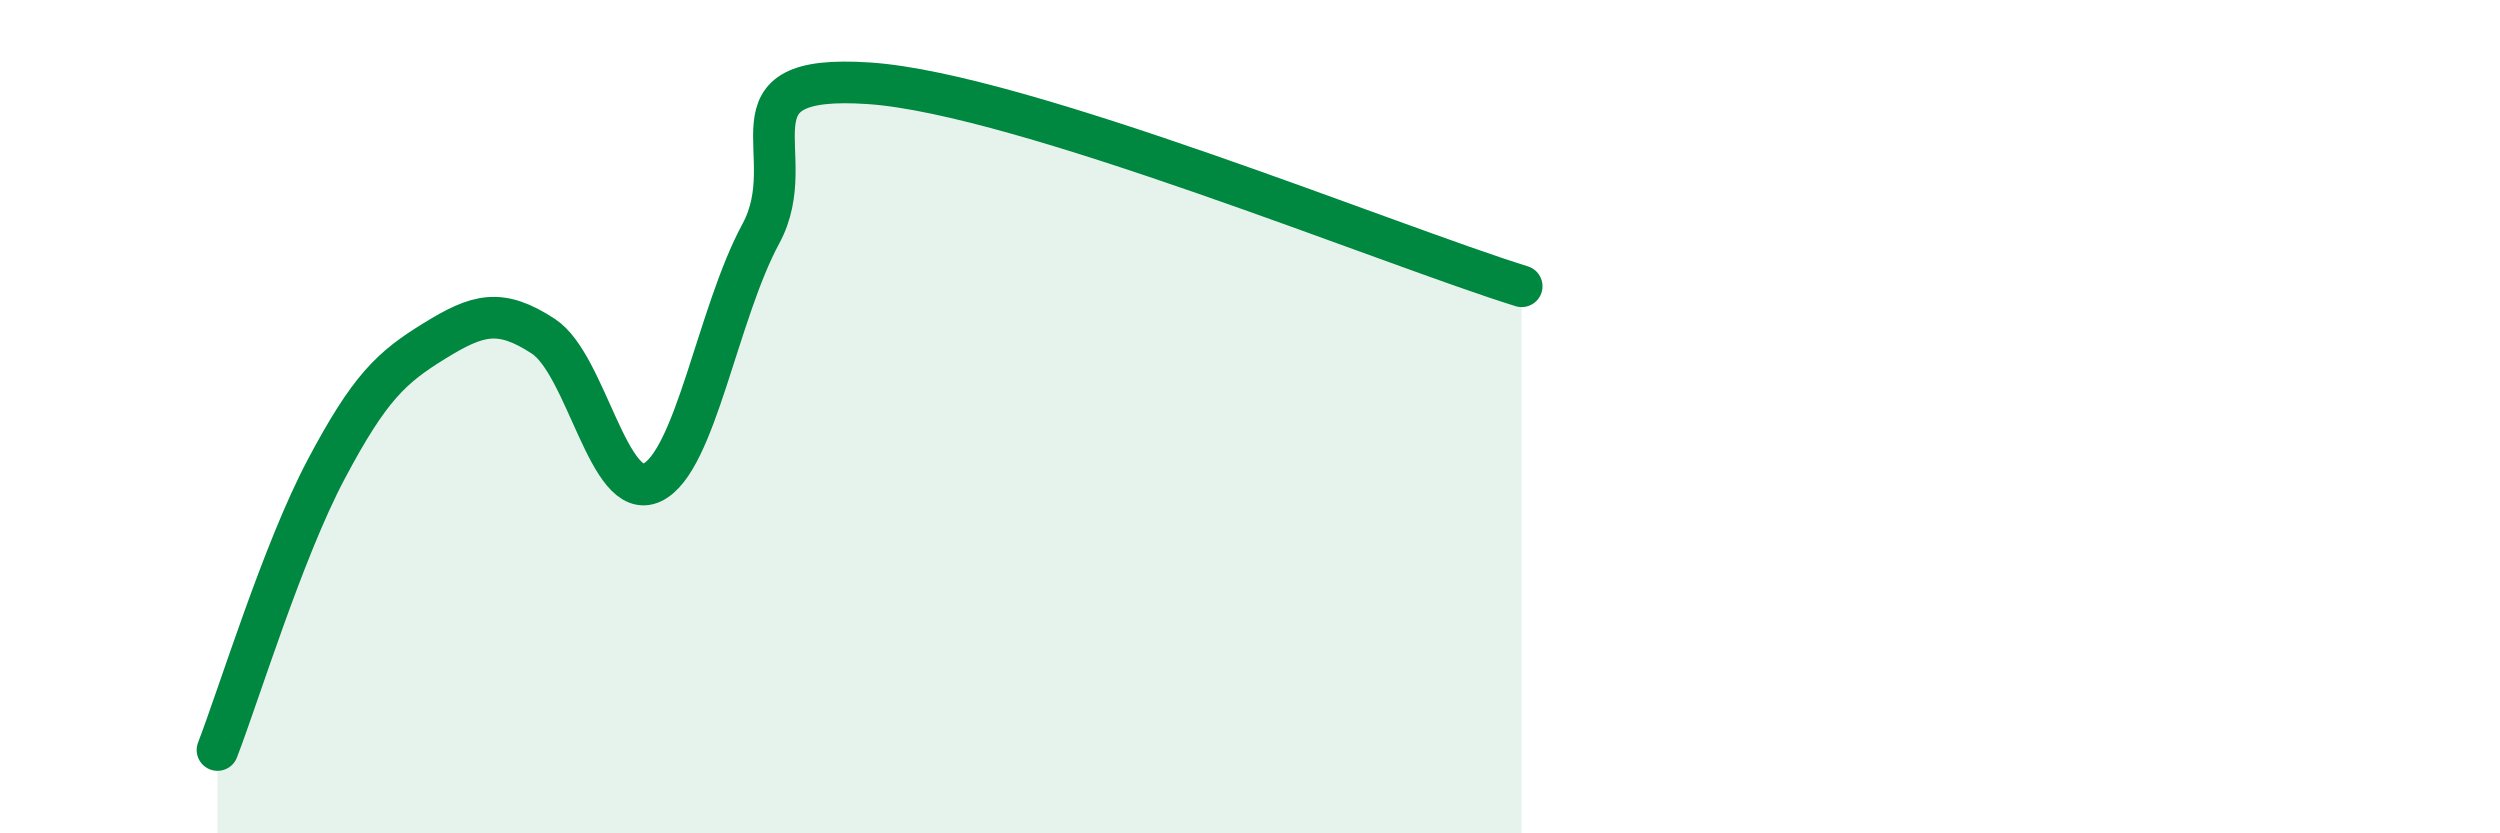 
    <svg width="60" height="20" viewBox="0 0 60 20" xmlns="http://www.w3.org/2000/svg">
      <path
        d="M 5.22,18 C 5.74,16.65 6.79,13.22 7.83,11.26 C 8.87,9.3 9.39,8.82 10.43,8.18 C 11.47,7.54 12,7.39 13.04,8.07 C 14.08,8.75 14.61,12.07 15.65,11.58 C 16.69,11.09 17.22,7.53 18.26,5.61 C 19.3,3.69 17.22,1.75 20.87,2 C 24.52,2.25 33.39,5.9 36.52,6.87L36.52 20L5.22 20Z"
        fill="#008740"
        opacity="0.1"
        stroke-linecap="round"
        stroke-linejoin="round"
      />
      <path
        d="M 5.22,18 C 5.74,16.65 6.79,13.22 7.83,11.26 C 8.87,9.3 9.39,8.82 10.43,8.18 C 11.47,7.54 12,7.39 13.04,8.07 C 14.08,8.75 14.61,12.07 15.65,11.58 C 16.69,11.09 17.22,7.53 18.26,5.61 C 19.3,3.69 17.22,1.75 20.87,2 C 24.52,2.25 33.39,5.9 36.52,6.87"
        stroke="#008740"
        stroke-width="1"
        fill="none"
        stroke-linecap="round"
        stroke-linejoin="round"
      />
    </svg>
  